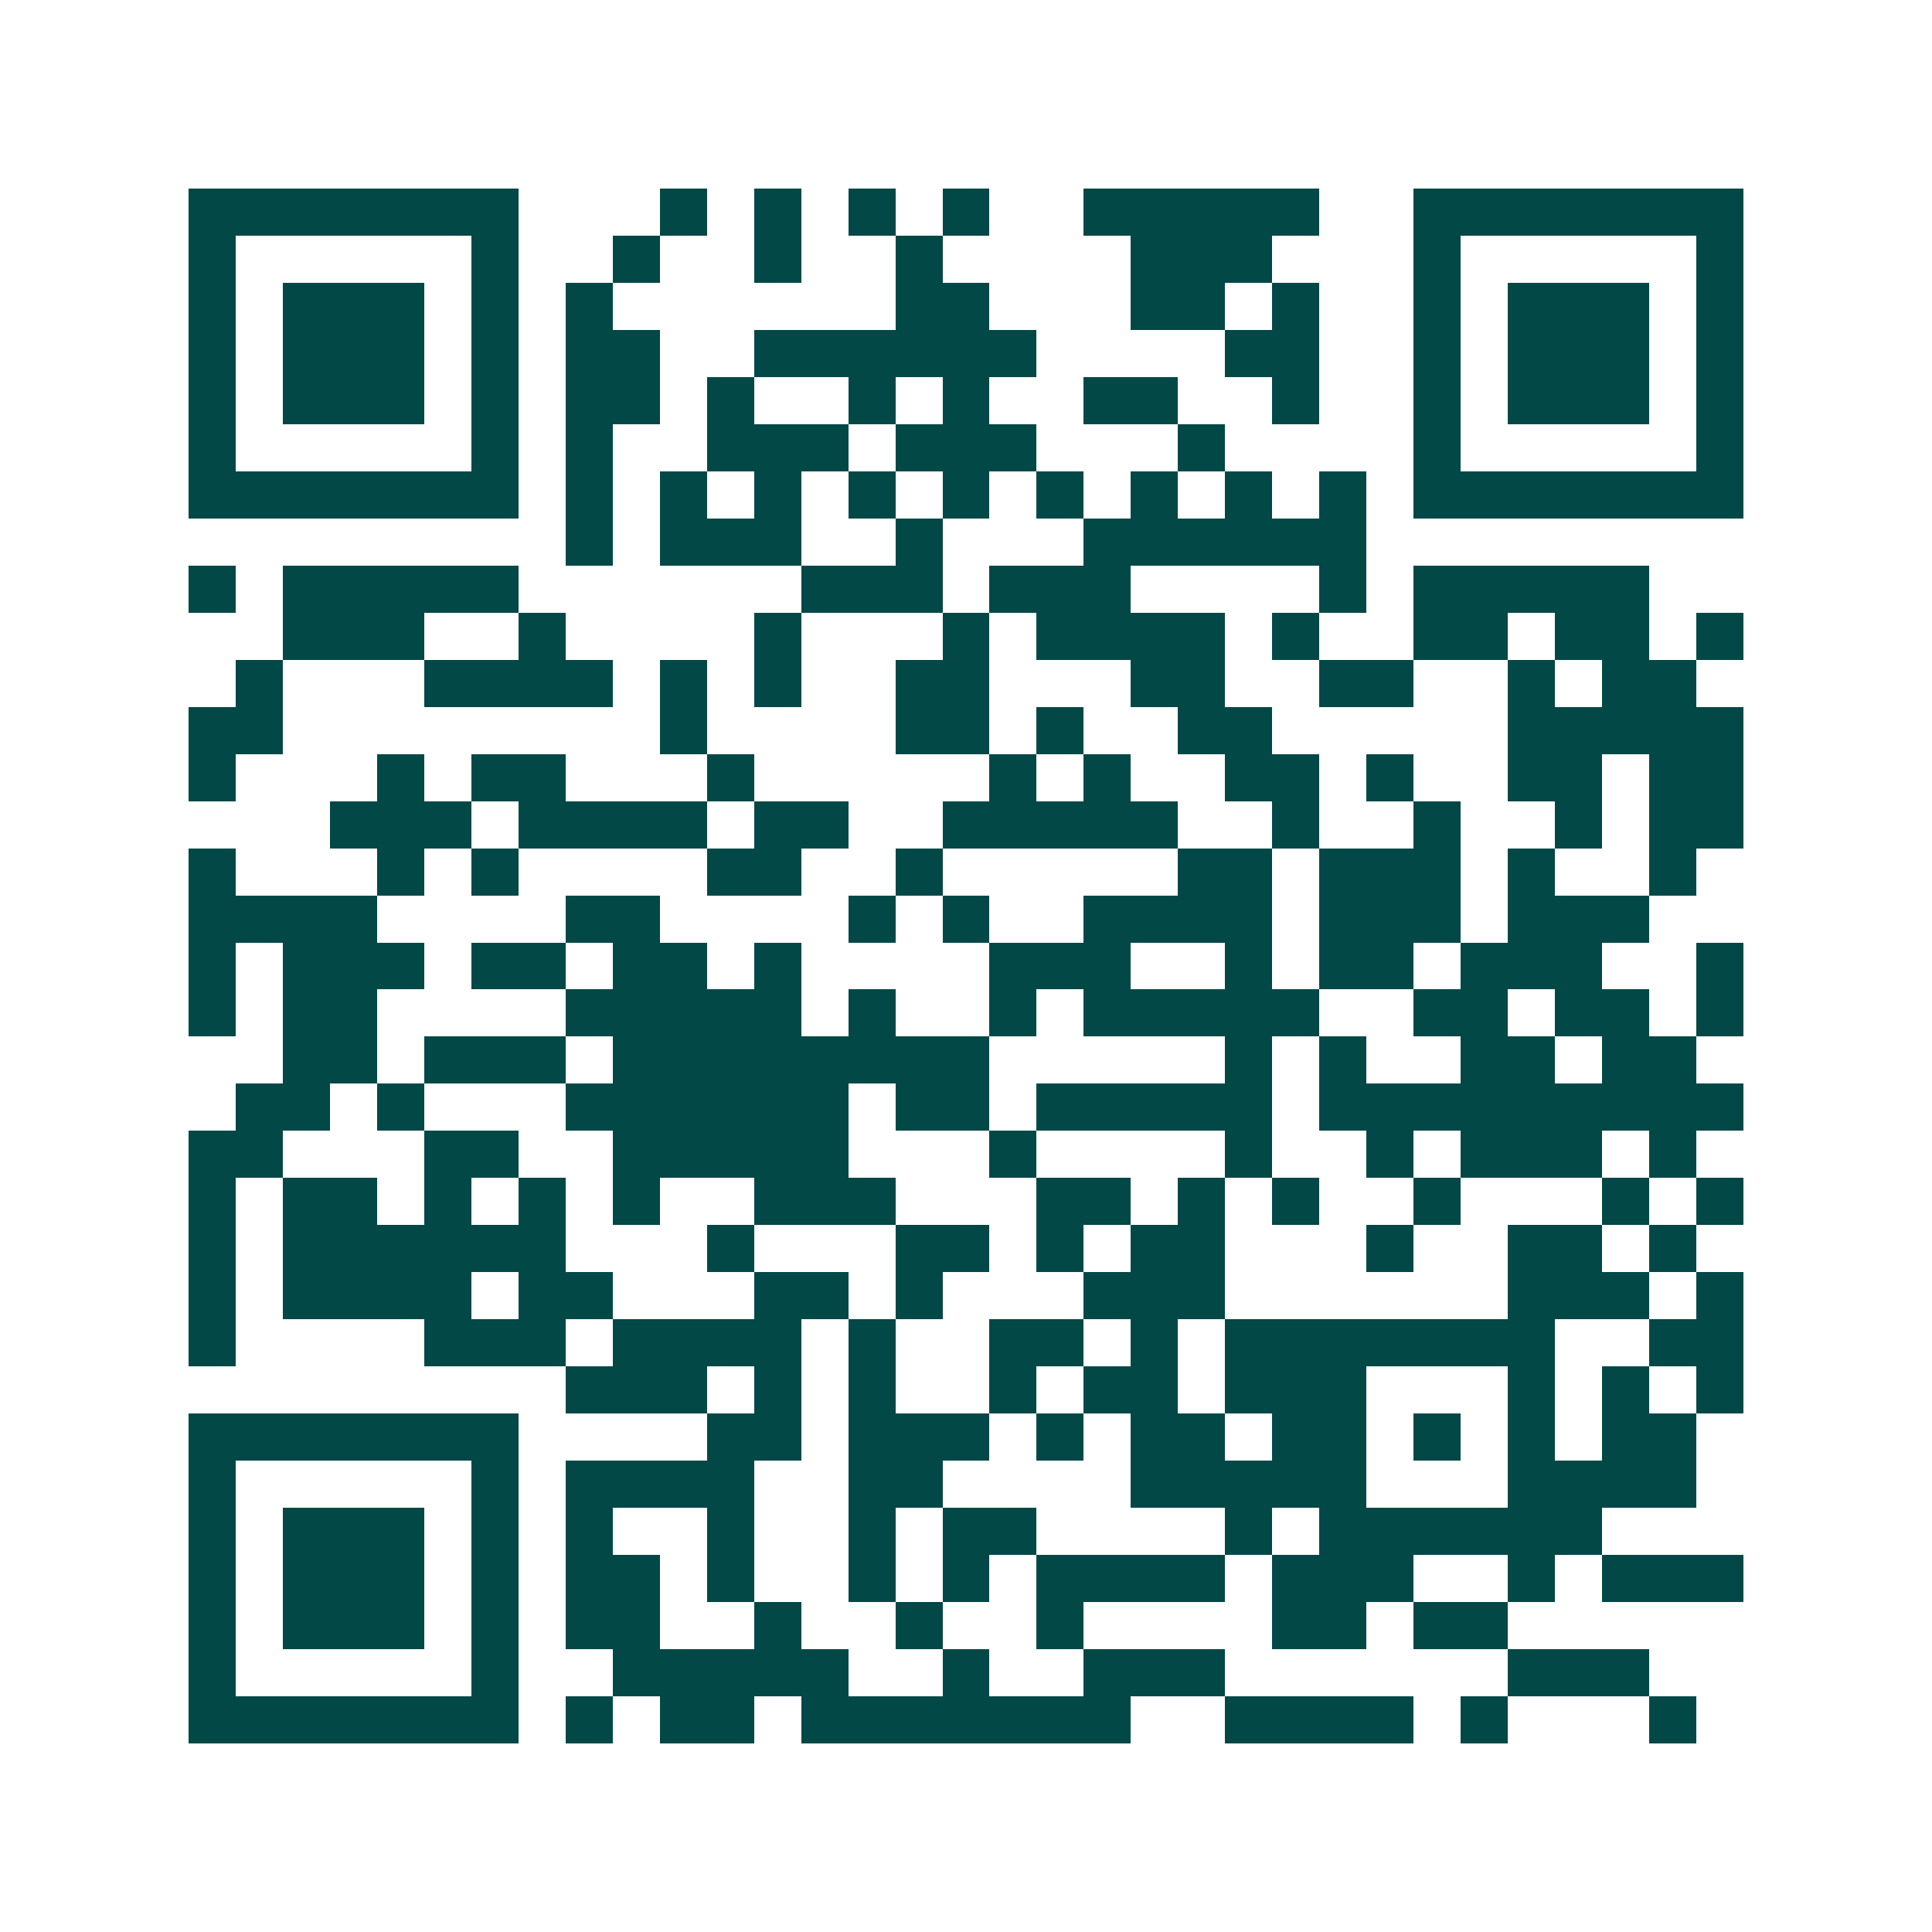 <svg xmlns="http://www.w3.org/2000/svg" width="200" height="200" viewBox="0 0 41 41" shape-rendering="crispEdges"><path fill="#ffffff" d="M0 0h41v41H0z"/><path stroke="#014847" d="M4 4.5h7m3 0h1m1 0h1m1 0h1m1 0h1m2 0h5m2 0h7M4 5.5h1m5 0h1m2 0h1m2 0h1m2 0h1m4 0h3m3 0h1m5 0h1M4 6.5h1m1 0h3m1 0h1m1 0h1m6 0h2m3 0h2m1 0h1m2 0h1m1 0h3m1 0h1M4 7.5h1m1 0h3m1 0h1m1 0h2m2 0h6m4 0h2m2 0h1m1 0h3m1 0h1M4 8.5h1m1 0h3m1 0h1m1 0h2m1 0h1m2 0h1m1 0h1m2 0h2m2 0h1m2 0h1m1 0h3m1 0h1M4 9.5h1m5 0h1m1 0h1m2 0h3m1 0h3m3 0h1m4 0h1m5 0h1M4 10.5h7m1 0h1m1 0h1m1 0h1m1 0h1m1 0h1m1 0h1m1 0h1m1 0h1m1 0h1m1 0h7M12 11.5h1m1 0h3m2 0h1m3 0h6M4 12.5h1m1 0h5m6 0h3m1 0h3m4 0h1m1 0h5M6 13.5h3m2 0h1m4 0h1m3 0h1m1 0h4m1 0h1m2 0h2m1 0h2m1 0h1M5 14.5h1m3 0h4m1 0h1m1 0h1m2 0h2m3 0h2m2 0h2m2 0h1m1 0h2M4 15.5h2m8 0h1m4 0h2m1 0h1m2 0h2m5 0h5M4 16.5h1m3 0h1m1 0h2m3 0h1m5 0h1m1 0h1m2 0h2m1 0h1m2 0h2m1 0h2M7 17.5h3m1 0h4m1 0h2m2 0h5m2 0h1m2 0h1m2 0h1m1 0h2M4 18.5h1m3 0h1m1 0h1m4 0h2m2 0h1m5 0h2m1 0h3m1 0h1m2 0h1M4 19.5h4m4 0h2m4 0h1m1 0h1m2 0h4m1 0h3m1 0h3M4 20.5h1m1 0h3m1 0h2m1 0h2m1 0h1m4 0h3m2 0h1m1 0h2m1 0h3m2 0h1M4 21.5h1m1 0h2m4 0h5m1 0h1m2 0h1m1 0h5m2 0h2m1 0h2m1 0h1M6 22.5h2m1 0h3m1 0h8m5 0h1m1 0h1m2 0h2m1 0h2M5 23.5h2m1 0h1m3 0h6m1 0h2m1 0h5m1 0h9M4 24.5h2m3 0h2m2 0h5m3 0h1m4 0h1m2 0h1m1 0h3m1 0h1M4 25.5h1m1 0h2m1 0h1m1 0h1m1 0h1m2 0h3m3 0h2m1 0h1m1 0h1m2 0h1m3 0h1m1 0h1M4 26.5h1m1 0h6m3 0h1m3 0h2m1 0h1m1 0h2m3 0h1m2 0h2m1 0h1M4 27.5h1m1 0h4m1 0h2m3 0h2m1 0h1m3 0h3m6 0h3m1 0h1M4 28.5h1m4 0h3m1 0h4m1 0h1m2 0h2m1 0h1m1 0h7m2 0h2M12 29.5h3m1 0h1m1 0h1m2 0h1m1 0h2m1 0h3m3 0h1m1 0h1m1 0h1M4 30.5h7m4 0h2m1 0h3m1 0h1m1 0h2m1 0h2m1 0h1m1 0h1m1 0h2M4 31.5h1m5 0h1m1 0h4m2 0h2m4 0h5m3 0h4M4 32.5h1m1 0h3m1 0h1m1 0h1m2 0h1m2 0h1m1 0h2m4 0h1m1 0h6M4 33.5h1m1 0h3m1 0h1m1 0h2m1 0h1m2 0h1m1 0h1m1 0h4m1 0h3m2 0h1m1 0h3M4 34.5h1m1 0h3m1 0h1m1 0h2m2 0h1m2 0h1m2 0h1m4 0h2m1 0h2M4 35.5h1m5 0h1m2 0h5m2 0h1m2 0h3m6 0h3M4 36.5h7m1 0h1m1 0h2m1 0h7m2 0h4m1 0h1m3 0h1"/></svg>
